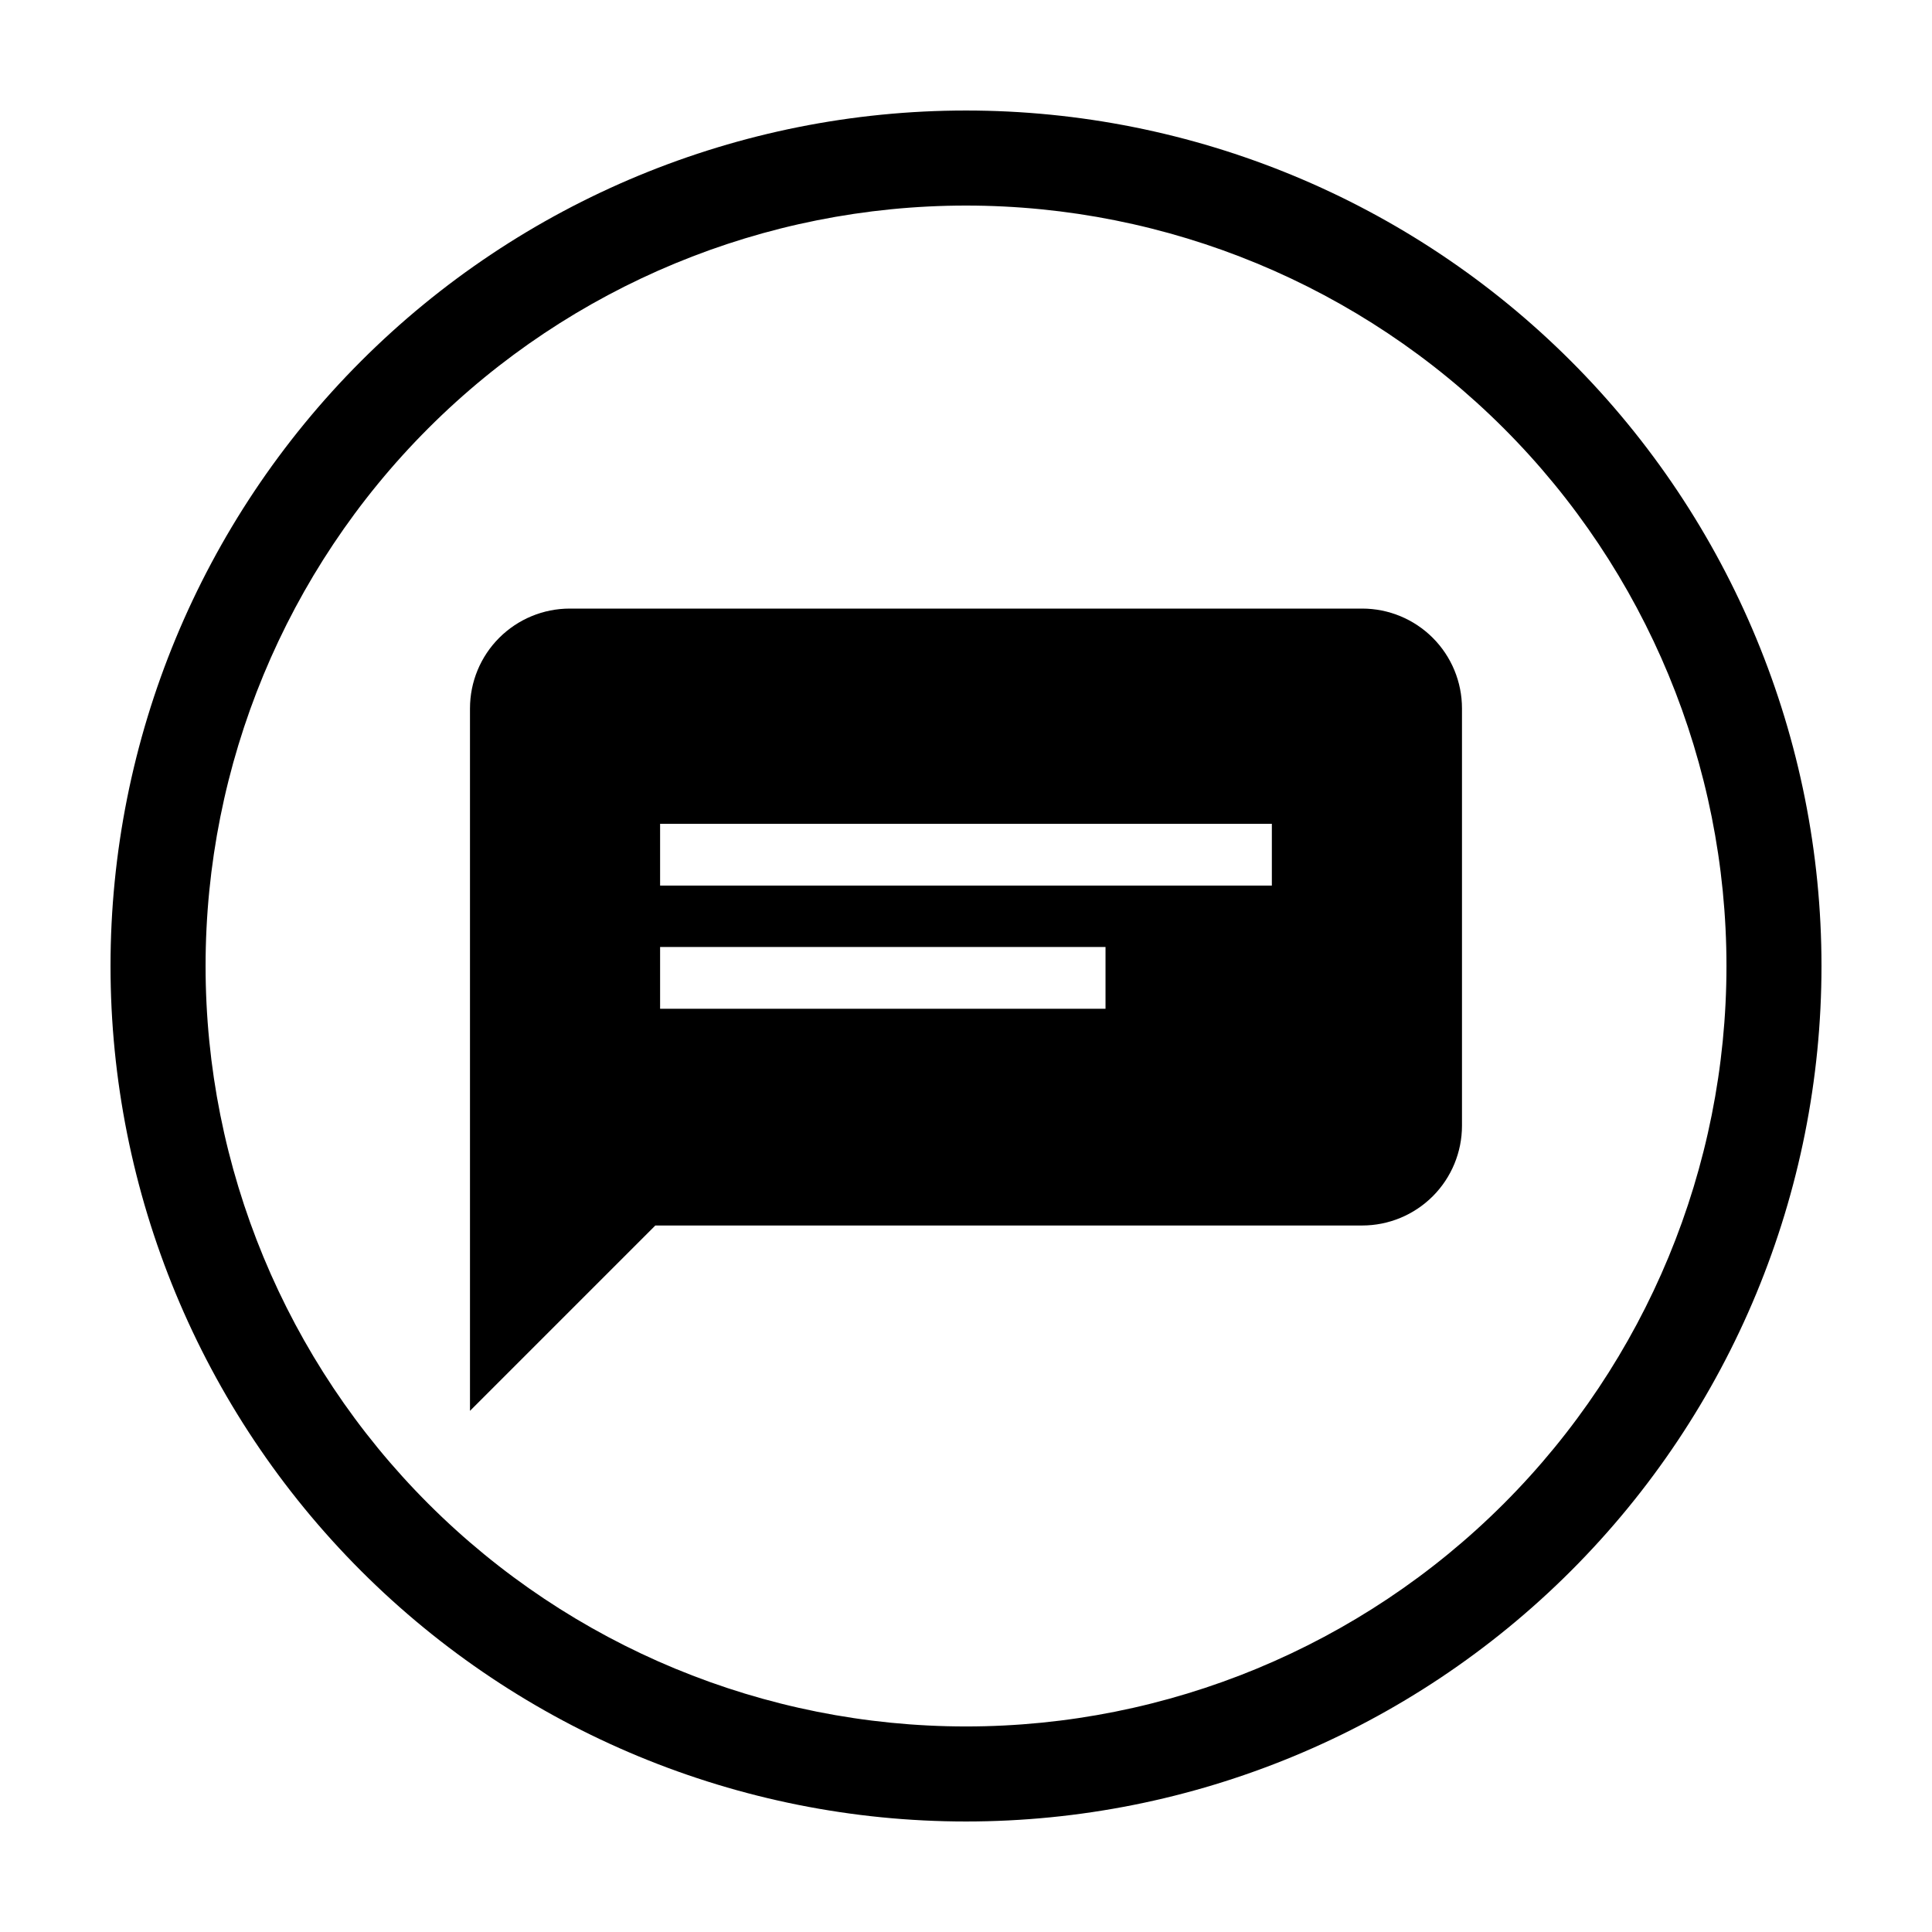 <?xml version="1.0" encoding="UTF-8"?>
<!-- Uploaded to: ICON Repo, www.svgrepo.com, Generator: ICON Repo Mixer Tools -->
<svg fill="#000000" width="800px" height="800px" version="1.1" viewBox="144 144 512 512" xmlns="http://www.w3.org/2000/svg">
 <g>
  <path d="m268.55 331.73v186.16l49.121-49.121h187.32c7.016 0 13.742-2.789 18.703-7.746 4.961-4.961 7.746-11.691 7.746-18.703v-110.59c0-7.012-2.785-13.742-7.746-18.699-4.961-4.961-11.688-7.75-18.703-7.75h-209.99c-7.016 0-13.742 2.789-18.703 7.75-4.961 4.957-7.746 11.688-7.746 18.699zm50.383 63.23h118.04v16.375h-118.04zm0-32.648h162.12v16.375h-162.12z"/>
  <path d="m173.29 400c0 60.125 23.887 117.79 66.402 160.31 42.516 42.52 100.18 66.402 160.31 66.402 60.125 0 117.79-23.883 160.31-66.402 42.52-42.516 66.402-100.18 66.402-160.31 0-60.129-23.883-117.8-66.402-160.31-42.516-42.516-100.18-66.402-160.31-66.402-60.129 0-117.8 23.887-160.31 66.402s-66.402 100.18-66.402 160.31zm25.191 0c0-53.449 21.23-104.71 59.023-142.5s89.051-59.023 142.5-59.023c53.445 0 104.7 21.23 142.5 59.023 37.793 37.793 59.027 89.051 59.027 142.5 0 53.445-21.234 104.7-59.027 142.5-37.793 37.793-89.051 59.027-142.5 59.027-53.449 0-104.71-21.234-142.5-59.027-37.793-37.793-59.023-89.051-59.023-142.5z"/>
 </g>
</svg>